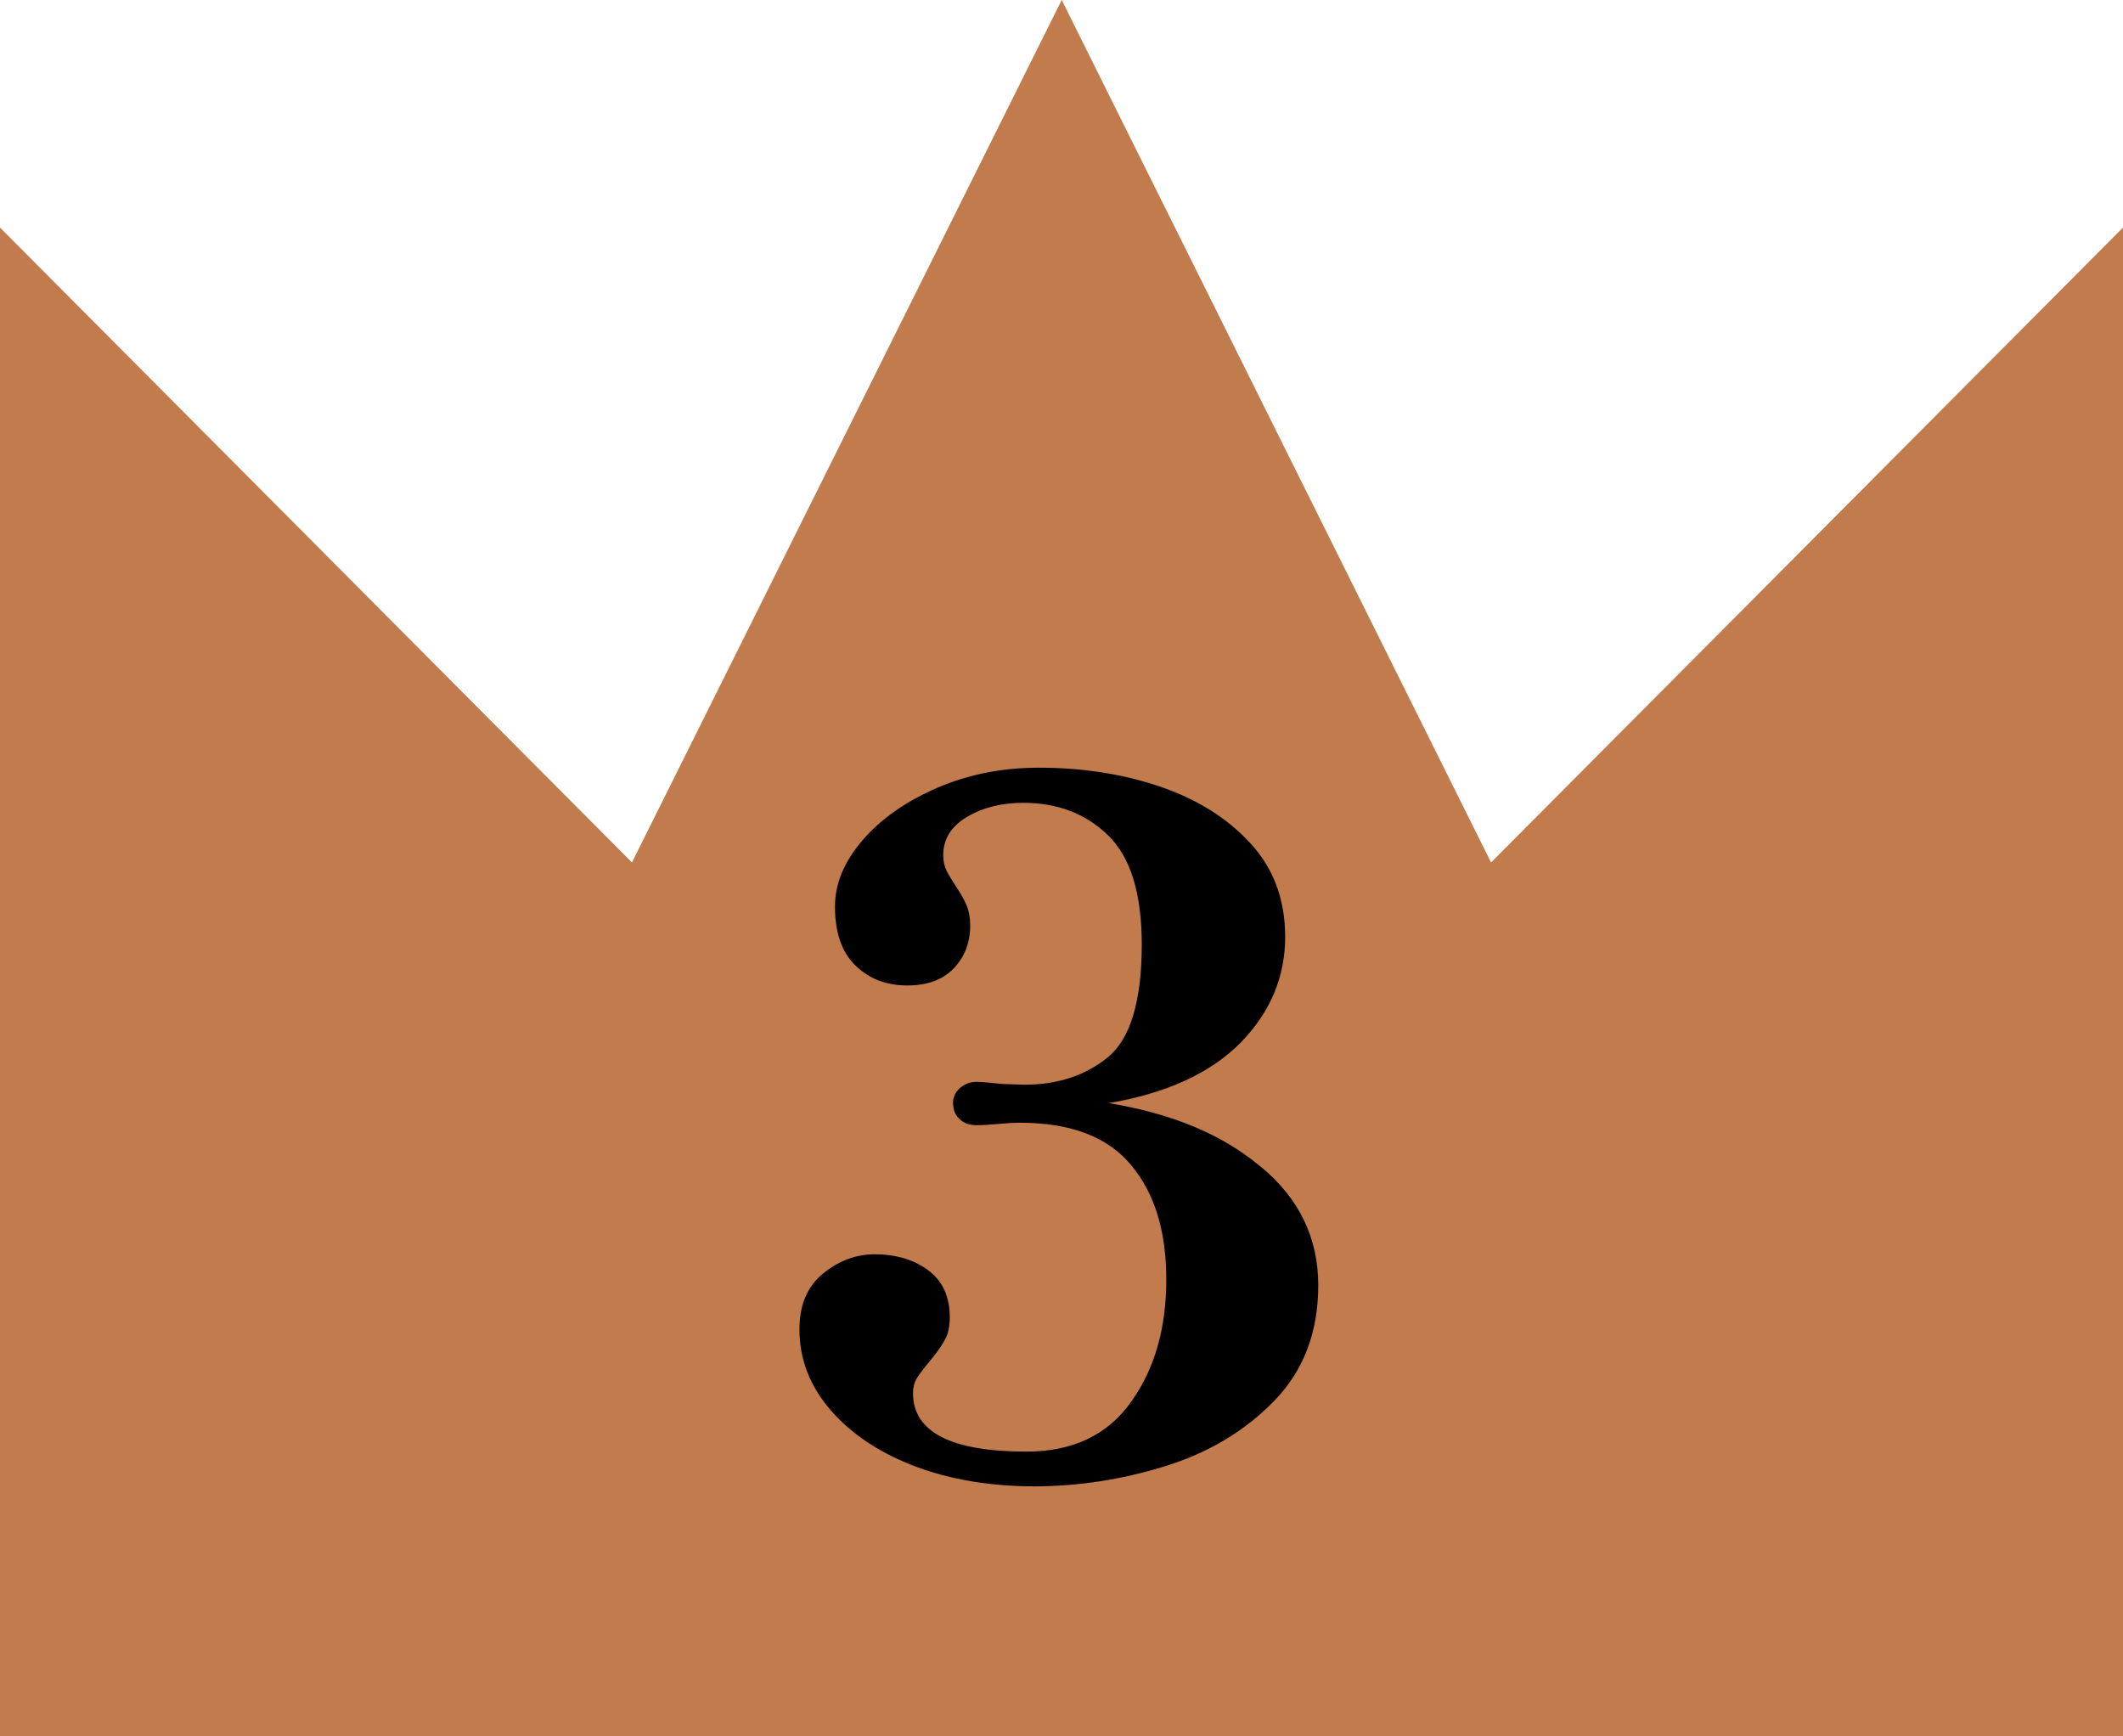 <?xml version="1.0" encoding="UTF-8"?>
<svg id="_レイヤー_2" data-name="レイヤー 2" xmlns="http://www.w3.org/2000/svg" viewBox="0 0 51.97 42.49">
  <defs>
    <style>
      .cls-1 {
        fill: #c17b4c;
      }
    </style>
  </defs>
  <g id="_コンテンツ" data-name="コンテンツ">
    <g>
      <polygon class="cls-1" points="36.5 21.11 25.99 0 15.47 21.11 0 5.57 0 42.49 51.97 42.49 51.97 5.57 36.5 21.11"/>
      <path d="M30.87,28.56c.94.78,1.4,1.75,1.4,2.9s-.36,2.09-1.08,2.83-1.61,1.27-2.68,1.6-2.13.49-3.19.49-2.05-.16-2.92-.49-1.56-.79-2.07-1.38c-.51-.59-.76-1.25-.76-1.97,0-.6.19-1.05.58-1.37.38-.31.8-.47,1.26-.47.52,0,.96.13,1.31.39.35.26.53.64.53,1.15,0,.23-.04.42-.13.57-.08.15-.21.33-.38.53-.14.17-.24.3-.3.4-.06.1-.09.22-.09.36,0,.95.93,1.43,2.78,1.43,1.13,0,1.99-.41,2.56-1.22.58-.81.86-1.81.86-2.99s-.28-2.1-.85-2.79c-.57-.7-1.48-1.05-2.74-1.05-.14,0-.31.01-.52.03s-.39.03-.54.03c-.17,0-.31-.05-.41-.15-.11-.1-.16-.23-.16-.4,0-.14.06-.26.17-.36.12-.1.25-.15.4-.15.14,0,.34.02.62.05l.55.02c.83,0,1.51-.23,2.06-.68.54-.45.82-1.37.82-2.75,0-1.26-.28-2.15-.83-2.68-.55-.53-1.24-.79-2.07-.79-.52,0-.98.11-1.37.34-.39.23-.59.54-.59.94,0,.15.03.28.08.38s.13.23.24.4c.12.18.21.34.26.47s.08.29.08.47c0,.43-.14.78-.41,1.06-.28.28-.65.41-1.13.41-.51,0-.93-.16-1.26-.48-.34-.32-.51-.81-.51-1.45,0-.57.23-1.11.68-1.63.45-.52,1.06-.95,1.83-1.28s1.59-.49,2.48-.49c1.06,0,2.04.15,2.96.46.91.31,1.65.77,2.22,1.39s.85,1.38.85,2.29c0,.98-.36,1.84-1.09,2.59-.73.74-1.81,1.24-3.23,1.48,1.53.25,2.77.76,3.7,1.54Z"/>
    </g>
  </g>
</svg>